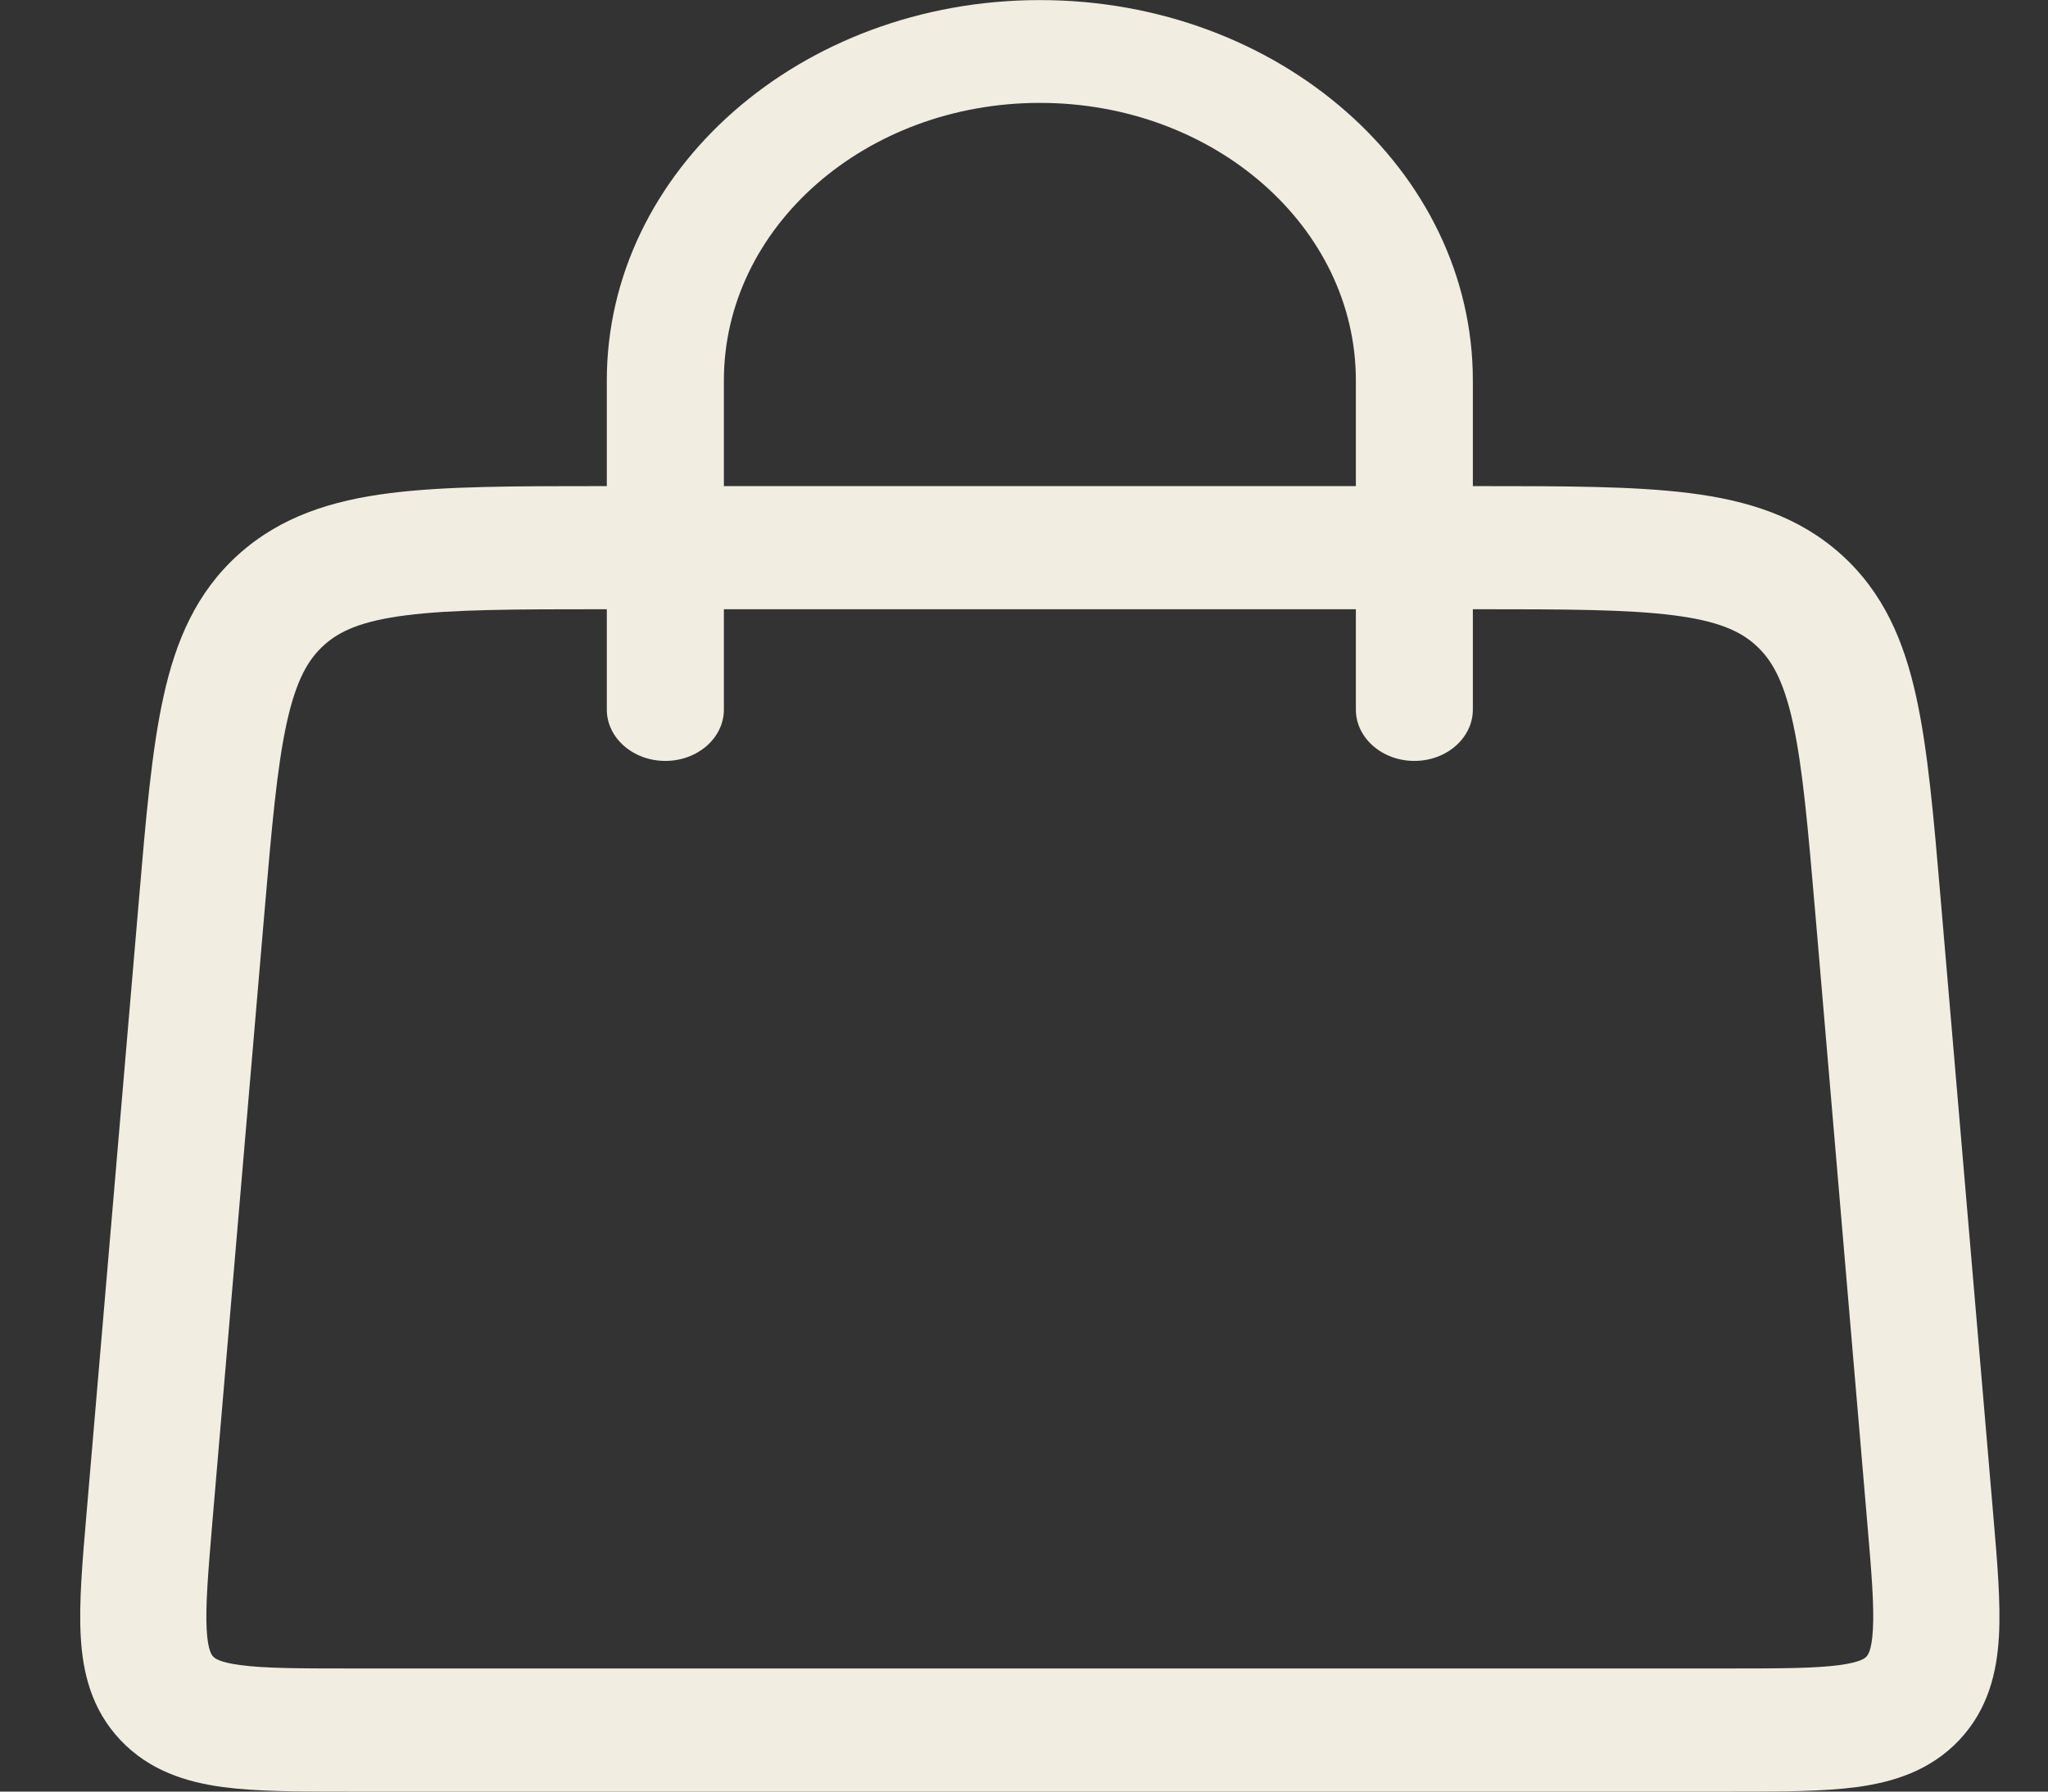 <svg width="24" height="21" viewBox="0 0 24 21" fill="none" xmlns="http://www.w3.org/2000/svg">
<rect x="0" y="0" width="24" height="21" fill="#333333" stroke="none"/>
<path fill-rule="evenodd" clip-rule="evenodd" d="M7.797 8.919C7.418 8.919 7.111 8.649 7.111 8.317L7.111 4.46C7.111 1.997 9.383 0.001 12.186 0.001C14.989 0.001 17.26 1.997 17.26 4.46L17.26 8.317C17.26 8.649 16.953 8.919 16.575 8.919C16.196 8.919 15.889 8.649 15.889 8.317L15.889 4.46C15.889 2.663 14.231 1.206 12.186 1.206C10.141 1.206 8.483 2.663 8.483 4.46L8.483 8.317C8.483 8.649 8.176 8.919 7.797 8.919Z" fill="#f1ede1"/>
<path fill-rule="evenodd" clip-rule="evenodd" d="M7.026 5.698H17.345C18.336 5.698 19.151 5.698 19.8 5.78C20.481 5.866 21.079 6.053 21.575 6.498C22.07 6.943 22.311 7.51 22.455 8.165C22.593 8.79 22.661 9.583 22.743 10.547L23.359 17.764C23.406 18.309 23.447 18.79 23.425 19.18C23.401 19.601 23.3 20.034 22.961 20.395C22.621 20.755 22.188 20.889 21.759 20.947C21.364 21 20.869 21 20.309 21H4.062C3.502 21 3.007 21 2.611 20.947C2.183 20.889 1.75 20.755 1.41 20.395C1.07 20.034 0.969 19.601 0.946 19.18C0.924 18.79 0.965 18.309 1.012 17.764L1.628 10.547C1.71 9.583 1.778 8.79 1.916 8.165C2.06 7.51 2.301 6.943 2.796 6.498C3.292 6.053 3.89 5.866 4.571 5.78C5.22 5.698 6.035 5.698 7.026 5.698ZM4.761 7.212C4.239 7.278 3.981 7.396 3.798 7.561C3.614 7.726 3.472 7.967 3.361 8.469C3.246 8.992 3.185 9.691 3.097 10.716L2.489 17.837C2.438 18.443 2.407 18.823 2.422 19.101C2.436 19.352 2.484 19.402 2.497 19.416L2.498 19.417L2.499 19.418C2.512 19.432 2.559 19.483 2.814 19.517C3.096 19.555 3.487 19.557 4.11 19.557H20.261C20.884 19.557 21.274 19.555 21.556 19.517C21.811 19.483 21.859 19.432 21.872 19.418L21.873 19.417L21.873 19.416C21.887 19.402 21.934 19.352 21.948 19.101C21.964 18.823 21.933 18.443 21.881 17.837L21.274 10.716C21.186 9.691 21.125 8.992 21.01 8.469C20.899 7.967 20.757 7.726 20.573 7.561C20.39 7.396 20.131 7.278 19.61 7.212C19.067 7.143 18.348 7.141 17.295 7.141H7.076C6.023 7.141 5.304 7.143 4.761 7.212Z" fill="#f1ede1"/>
</svg>
